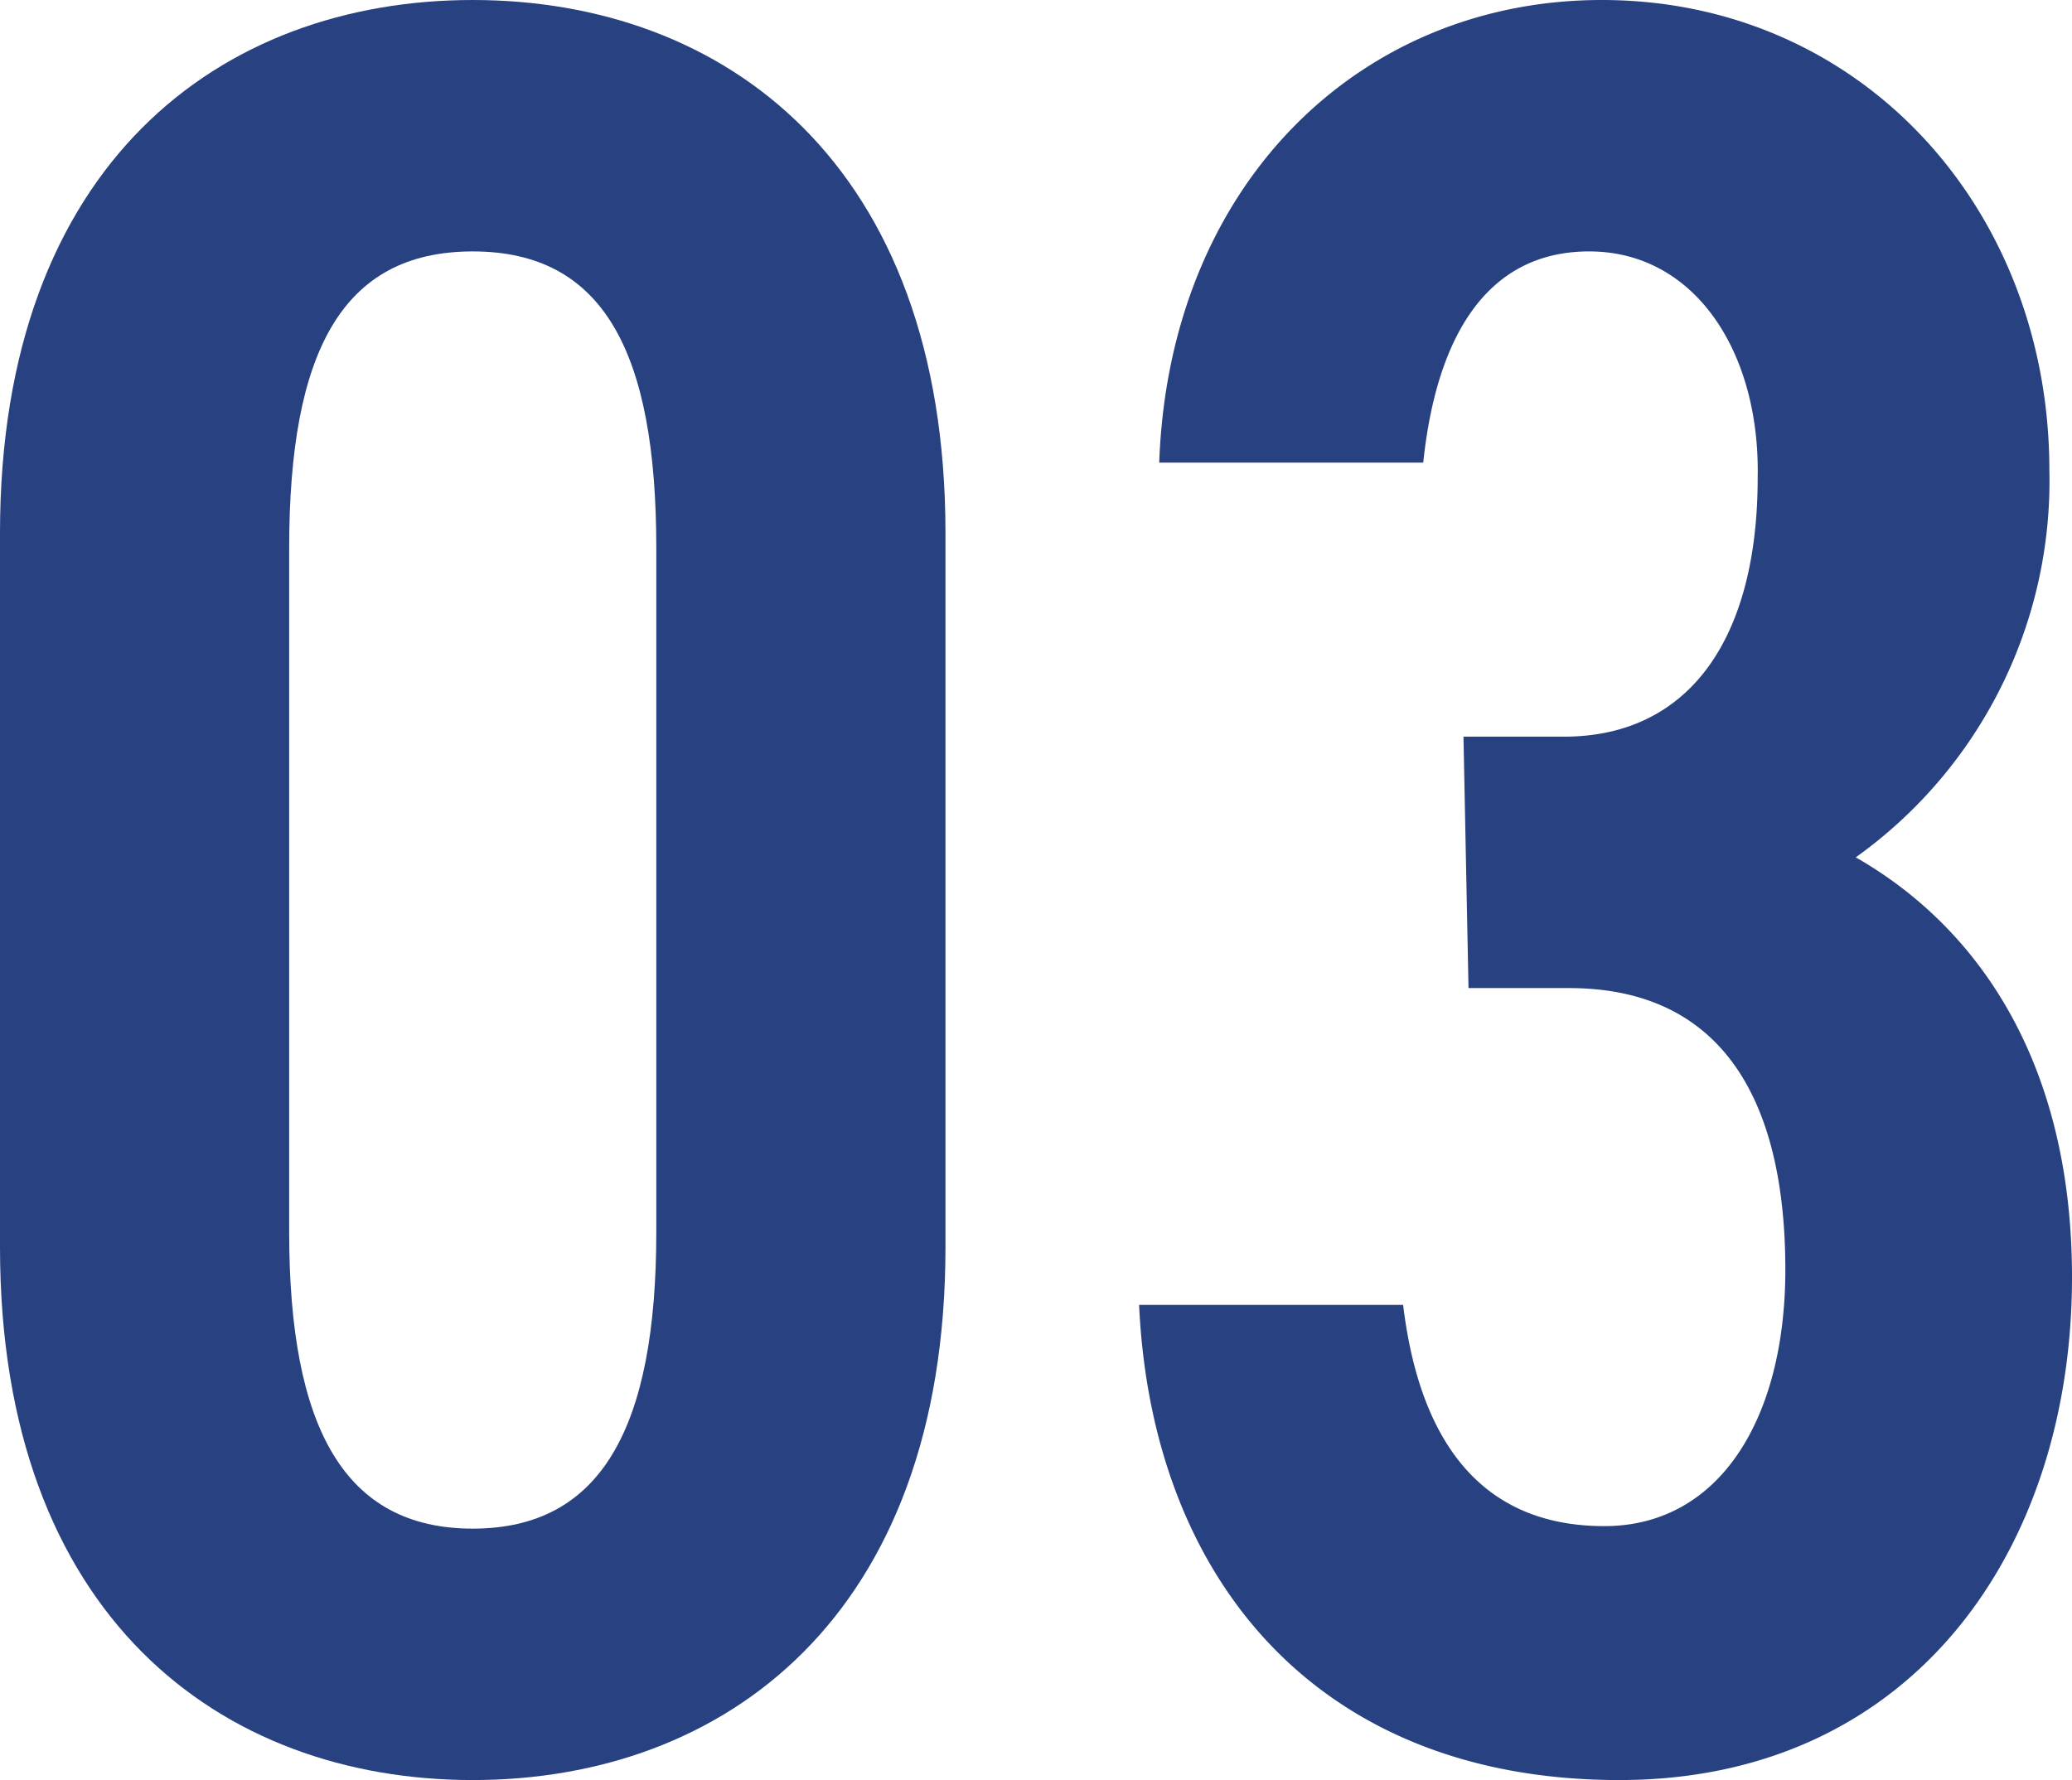 <svg xmlns="http://www.w3.org/2000/svg" viewBox="0 0 41.2 35.4"><defs><style>.cls-1{isolation:isolate;}.cls-2{fill:#284181;}</style></defs><g id="レイヤー_2" data-name="レイヤー 2"><g id="レイヤー_1-2" data-name="レイヤー 1"><g class="cls-1"><path class="cls-2" d="M9.4,35.4c-5,0-9.4-3.25-9.4-10.6V10.6C0,3.25,4.4,0,9.4,0s9.4,3.25,9.4,10.6V24.8C18.8,32.15,14.4,35.4,9.4,35.4ZM5.75,24.5c0,3.9,1.1,5.9,3.65,5.9s3.65-2,3.65-5.9V10.9C13.05,7,12,5,9.4,5S5.75,7,5.75,10.9Z"/><path class="cls-2" d="M29.1,14.65h2c2.45,0,3.85-1.9,3.85-5.15C35,7,33.7,5,31.6,5S28.55,6.8,28.3,9.2H23.05c.2-5.55,4-9.2,8.8-9.2,5.15,0,8.9,4.15,8.9,9.35a9.2,9.2,0,0,1-3.85,7.7c2.45,1.4,4.3,4.1,4.3,8.35,0,5.45-3.2,10-9,10-6,0-9.3-4-9.55-9.45H27.9c.3,2.5,1.4,4.4,4,4.4,2.3,0,3.6-2.15,3.6-5.1,0-3.5-1.35-5.6-4.3-5.6h-2Z"/></g></g></g></svg>